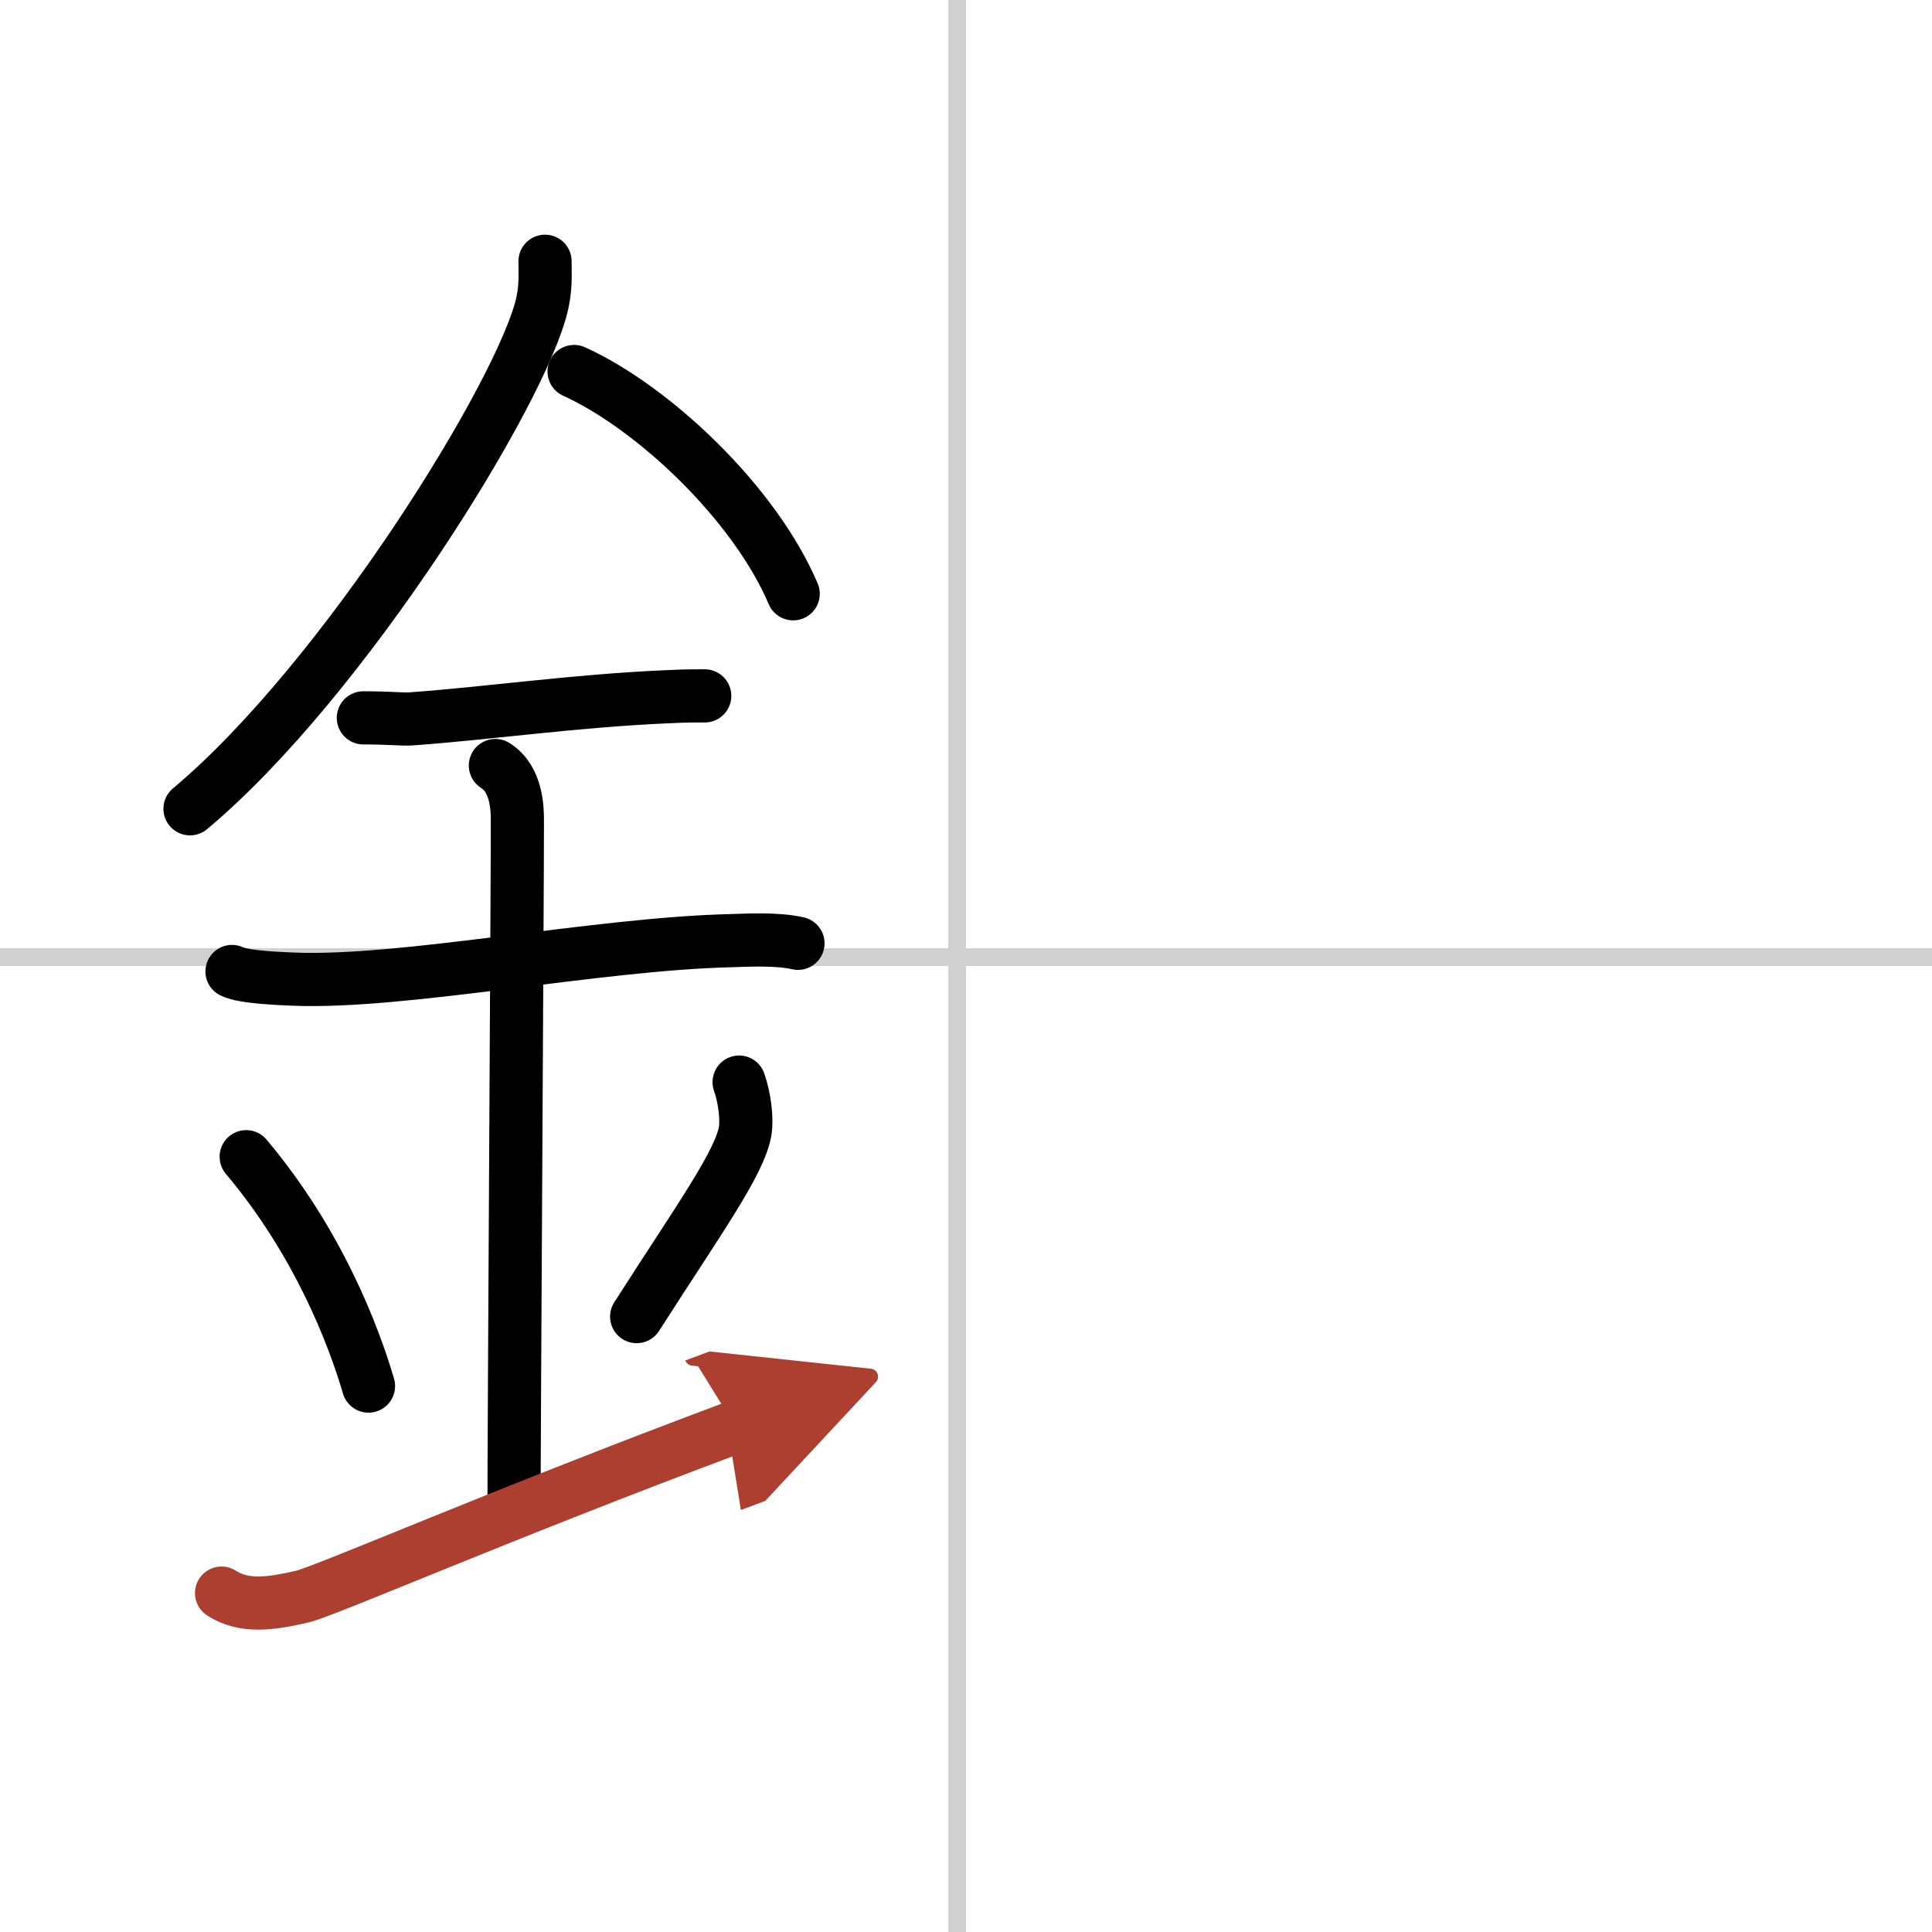<svg width="400" height="400" viewBox="0 0 109 109" xmlns="http://www.w3.org/2000/svg"><defs><marker id="a" markerWidth="4" orient="auto" refX="1" refY="5" viewBox="0 0 10 10"><polyline points="0 0 10 5 0 10 1 5" fill="#ad3f31" stroke="#ad3f31"/></marker></defs><g fill="none" stroke="#000" stroke-linecap="round" stroke-linejoin="round" stroke-width="3"><rect width="100%" height="100%" fill="#fff" stroke="#fff"/><line x1="54" x2="54" y2="109" stroke="#d0d0d0" stroke-width="1"/><line x2="109" y1="54" y2="54" stroke="#d0d0d0" stroke-width="1"/><path d="M30.75,14.74c0,0.78,0.05,1.41-0.15,2.35C29.53,22,19.4,38.37,10.72,45.63"/><path d="m32.39 20.96c4.47 2.03 10.18 7.42 12.36 12.54"/><path d="m20.5 40.5c1.5 0 2.18 0.09 2.67 0.06 4.33-0.31 9.33-1.03 14.44-1.25 0.74-0.03 0.9-0.05 2.15-0.05"/><path d="m13.09 54.81c0.65 0.33 2.78 0.4 3.44 0.43 6.22 0.26 17.08-1.99 24.71-2.17 0.81-0.02 2.58-0.13 3.78 0.15"/><path d="m27.95 43.19c1.24 0.78 1.24 2.52 1.24 3.14 0 4.35-0.19 34.42-0.19 38.98"/><path d="m13.89 65.26c4.08 4.85 6.07 10.11 6.9 12.94"/><path d="m41.7 61.05c0.3 0.84 0.46 2.06 0.34 2.76-0.3 1.81-2.71 5.13-6.12 10.47"/><path d="m12.5 89.88c1.26 0.82 2.77 0.61 4.54 0.2 1.31-0.3 11.35-4.69 24.46-9.58" marker-end="url(#a)" stroke="#ad3f31"/></g></svg>
